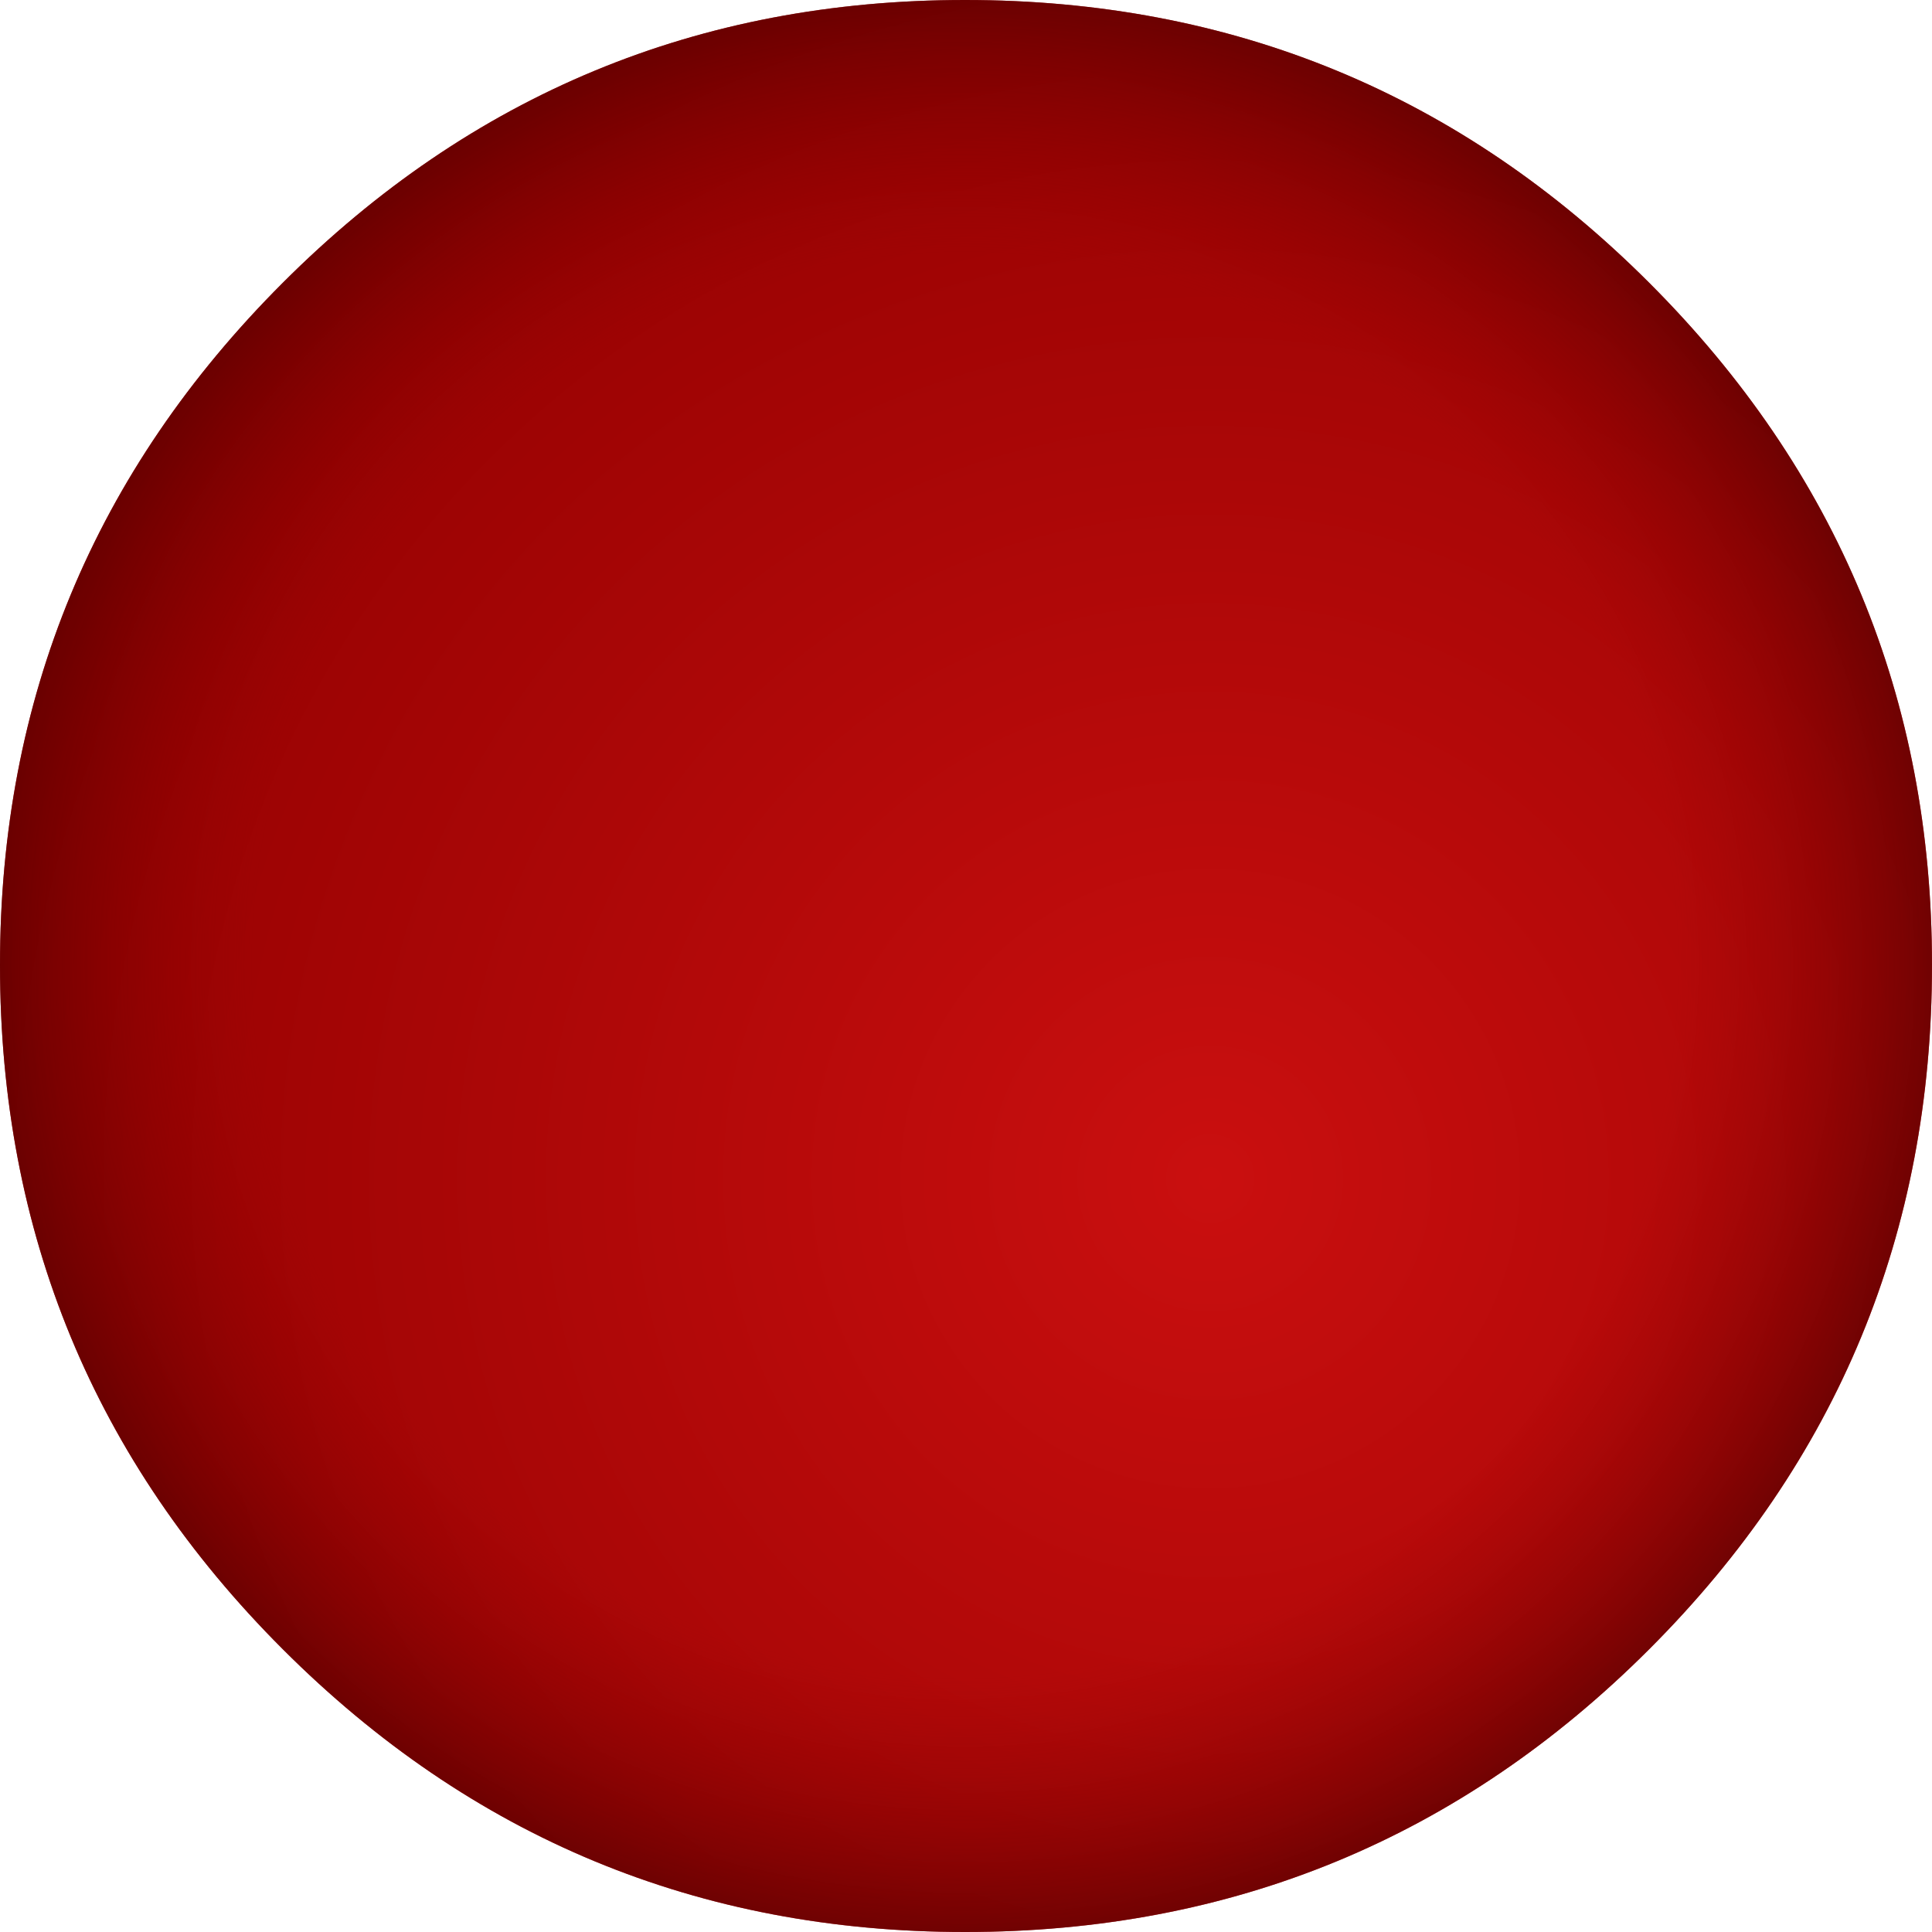 <?xml version="1.0" encoding="UTF-8" standalone="no"?>
<svg xmlns:xlink="http://www.w3.org/1999/xlink" height="48.85px" width="48.85px" xmlns="http://www.w3.org/2000/svg">
  <g transform="matrix(1.0, 0.0, 0.0, 1.0, 24.4, 24.4)">
    <path d="M17.3 -17.25 Q24.45 -10.1 24.45 0.0 24.45 10.15 17.3 17.3 10.15 24.45 0.0 24.45 -10.1 24.45 -17.25 17.3 -24.4 10.15 -24.4 0.0 -24.4 -10.1 -17.25 -17.25 -10.1 -24.4 0.0 -24.4 10.15 -24.4 17.3 -17.25" fill="url(#gradient0)" fill-rule="evenodd" stroke="none"/>
    <path d="M17.3 -17.25 Q24.45 -10.1 24.45 0.0 24.45 10.15 17.3 17.3 10.15 24.45 0.0 24.45 -10.1 24.45 -17.25 17.3 -24.4 10.15 -24.4 0.0 -24.4 -10.1 -17.25 -17.25 -10.1 -24.4 0.0 -24.4 10.15 -24.4 17.3 -17.25" fill="url(#gradient1)" fill-rule="evenodd" stroke="none"/>
  </g>
  <defs>
    <radialGradient cx="0" cy="0" gradientTransform="matrix(0.041, 0.0, 0.0, 0.041, 6.2, 5.4)" gradientUnits="userSpaceOnUse" id="gradient0" r="819.2" spreadMethod="pad">
      <stop offset="0.0" stop-color="#ca0f0f"/>
      <stop offset="1.0" stop-color="#900000"/>
    </radialGradient>
    <radialGradient cx="0" cy="0" gradientTransform="matrix(0.03, 0.0, 0.0, 0.03, 0.0, 0.0)" gradientUnits="userSpaceOnUse" id="gradient1" r="819.2" spreadMethod="pad">
      <stop offset="0.733" stop-color="#8f0101" stop-opacity="0.0"/>
      <stop offset="1.0" stop-color="#570000" stop-opacity="0.702"/>
    </radialGradient>
  </defs>
</svg>
